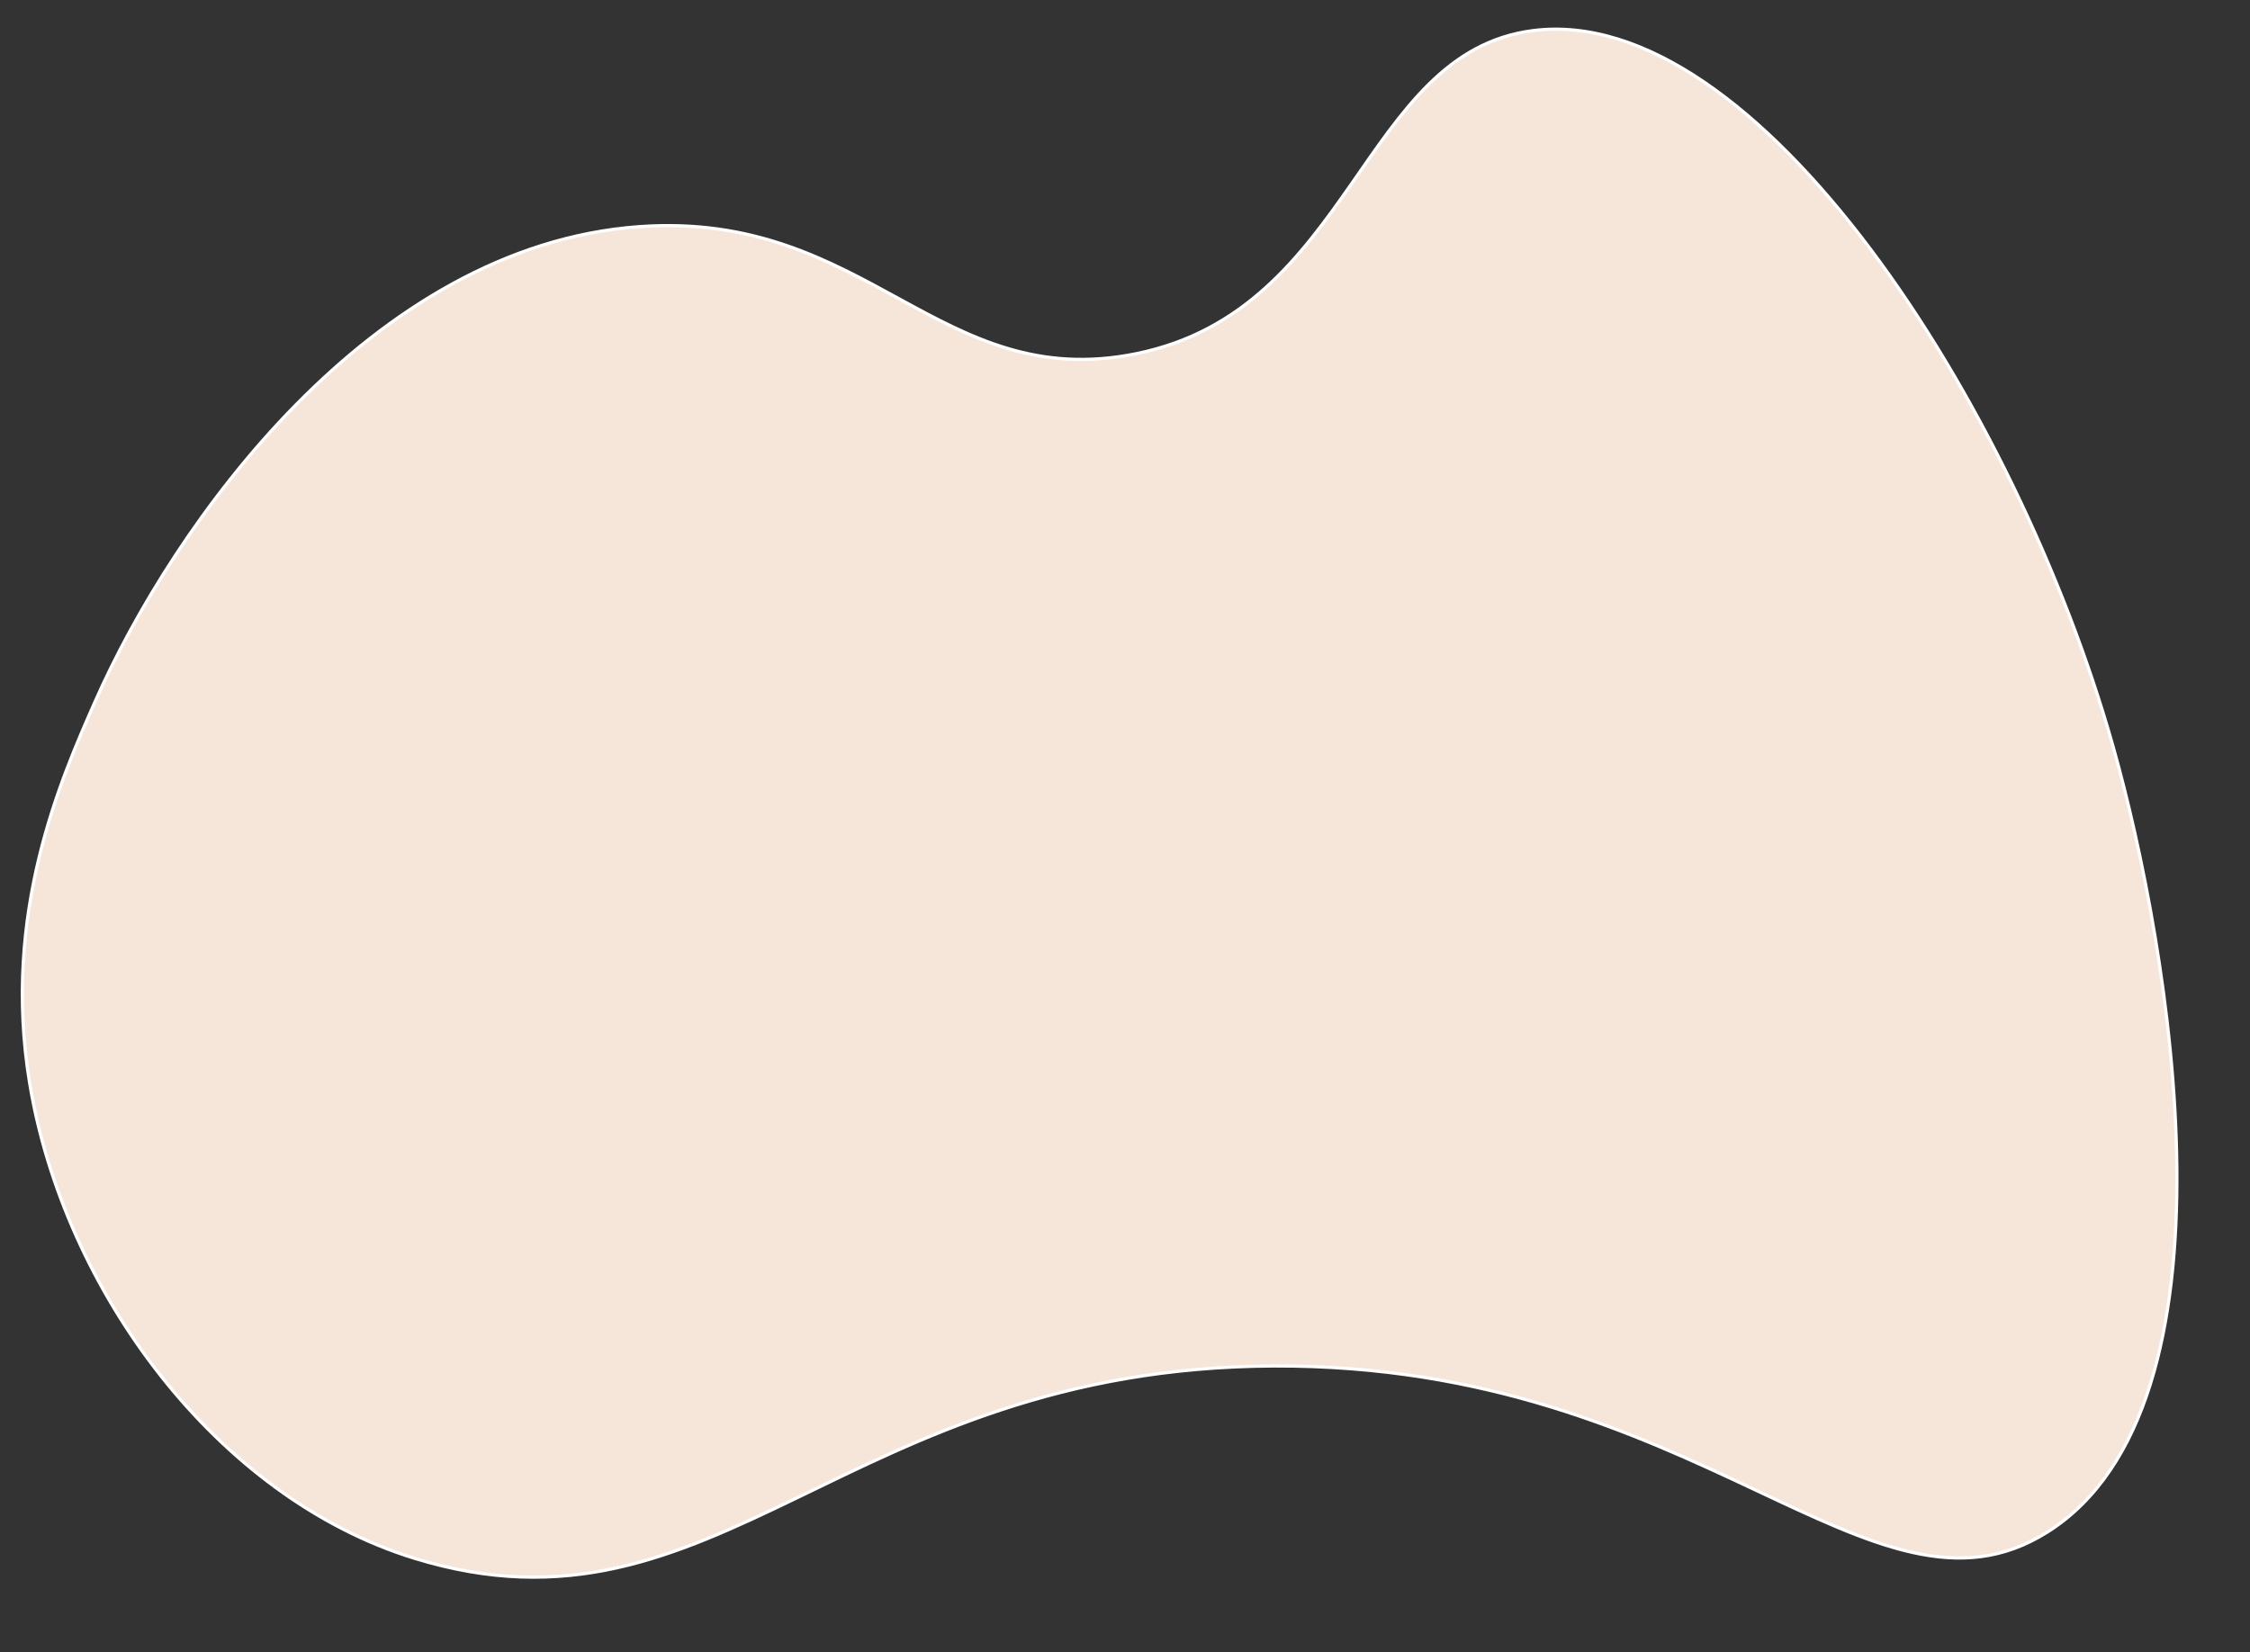 <?xml version="1.0" encoding="UTF-8" standalone="no"?><svg xmlns="http://www.w3.org/2000/svg" xmlns:xlink="http://www.w3.org/1999/xlink" data-name="Layer 1" fill="#000000" height="516.1" preserveAspectRatio="xMidYMid meet" version="1" viewBox="7.1 9.6 702.7 516.1" width="702.7" zoomAndPan="magnify"><rect x="7.1" y="9.6" width="702.7" height="516.1" fill="#333333" stroke="none"/><g id="change1_1"><path d="M36.75,228.88C61.31,173.25,123,86.4,206.77,80.4c71.38-5.11,93.67,52.25,155.28,39.67,67.67-13.81,70.11-93.95,123.69-100.89,70-9.07,151.07,116.72,181.21,223.3,18,63.6,42.17,206.36-20.48,245.75-54.71,34.41-108.21-52.41-241.35-51.92-134.41.49-173.72,89.33-268.62,60.07C74.84,477.37,27,412.79,16.35,347.9,7.62,294.89,26.11,253,36.75,228.88Z" fill="#f6e5d9" stroke="#ffffff" stroke-miterlimit="10"/></g></svg>